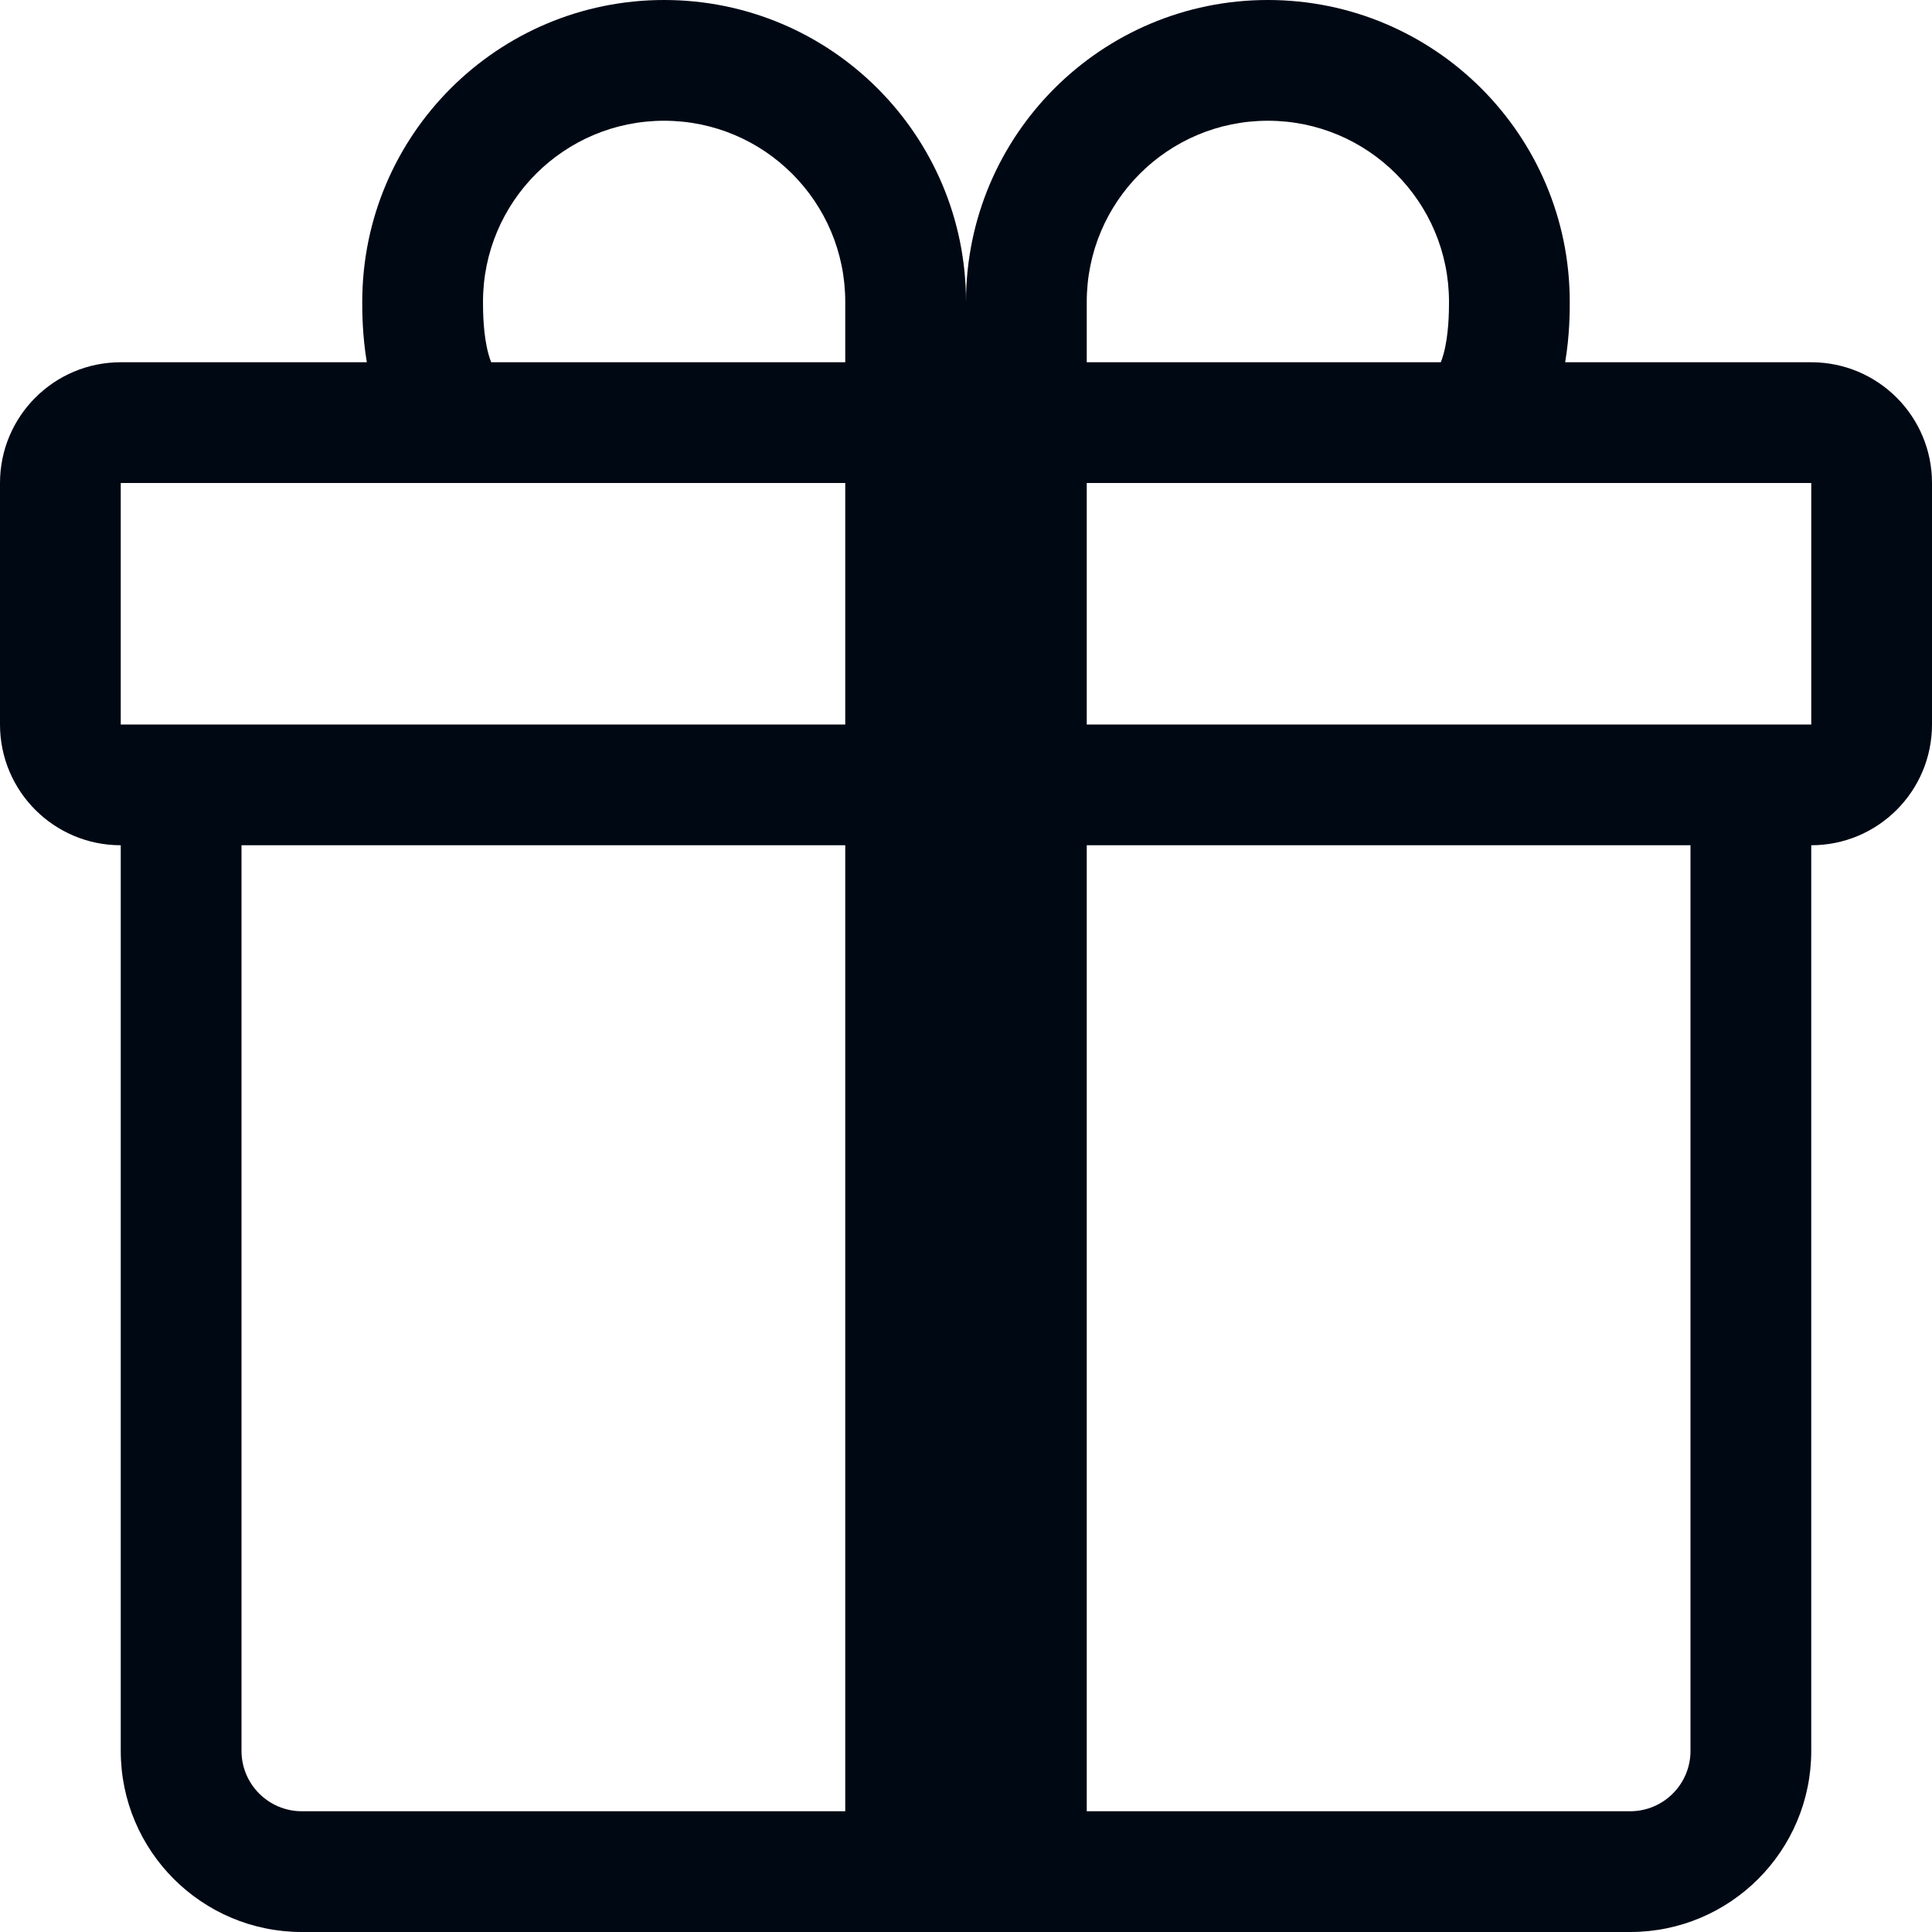 <?xml version="1.0" encoding="utf-8"?>
<svg xmlns="http://www.w3.org/2000/svg" fill="none" height="32" viewBox="0 0 32 32" width="32">
<path d="M6 5C6 2.239 8.239 0 11 0C13.761 0 16 2.239 16 5C16 2.239 18.239 0 21 0C23.761 0 26 2.239 26 5L26 5.011C26 5.151 26 5.551 25.924 6H30C31.105 6 32 6.895 32 8V12C32 13.105 31.105 14 30 14V29C30 30.657 28.657 32 27 32H5C3.343 32 2 30.657 2 29L2 14C0.895 14 0 13.105 0 12V8C0 6.895 0.895 6 2 6H6.076C6 5.551 6 5.151 6 5.011C6 5.007 6 5.003 6 5ZM8.136 6H14V5C14 3.343 12.657 2 11 2C9.343 2 8 3.343 8 5C8 5.17 8.004 5.547 8.09 5.862C8.105 5.918 8.121 5.964 8.136 6ZM18 6H23.864C23.879 5.964 23.895 5.918 23.91 5.862C23.996 5.547 24 5.17 24 5C24 3.343 22.657 2 21 2C19.343 2 18 3.343 18 5V6ZM2 8V12H14V8H2ZM18 8V12H30V8H18ZM28 14H18V30H27C27.552 30 28 29.552 28 29V14ZM14 30V14H4V29C4 29.552 4.448 30 5 30H14Z" fill="#000814"/>
</svg>